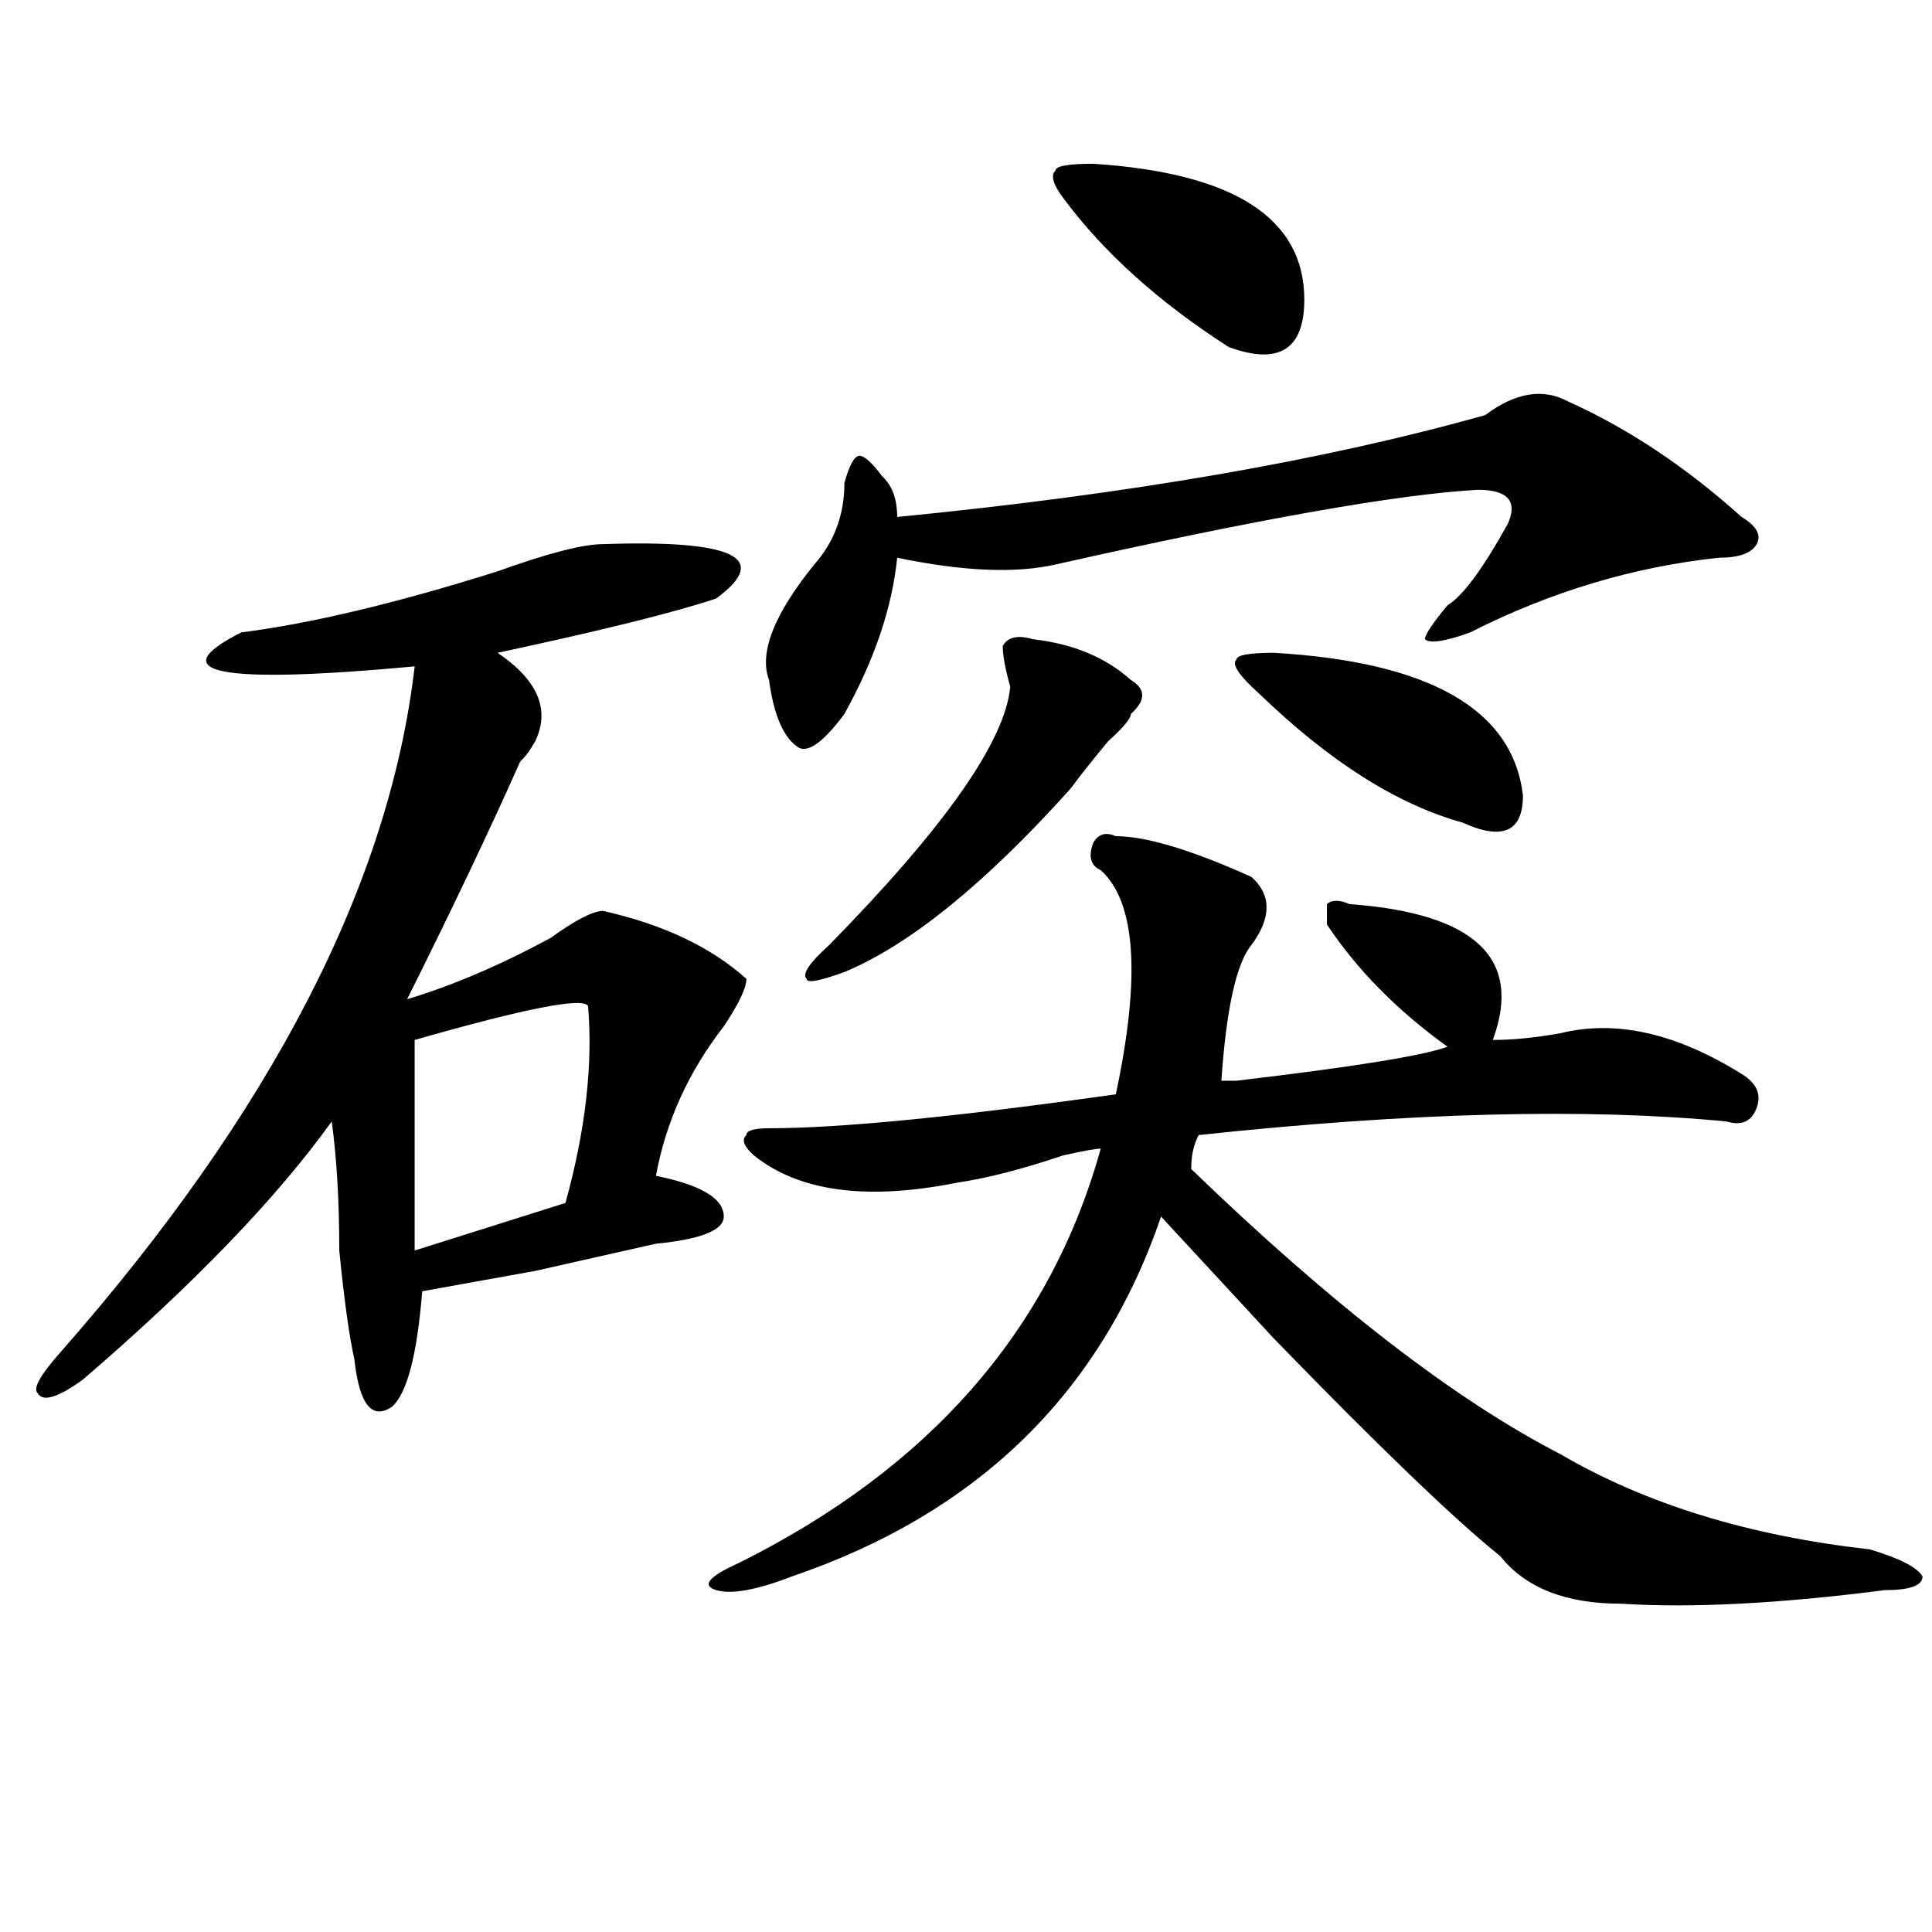 <?xml version="1.0" encoding="utf-8"?>
<!-- Generator: Adobe Illustrator 16.0.0, SVG Export Plug-In . SVG Version: 6.00 Build 0)  -->
<!DOCTYPE svg PUBLIC "-//W3C//DTD SVG 1.1//EN" "http://www.w3.org/Graphics/SVG/1.1/DTD/svg11.dtd">
<svg version="1.1" id="图层_1" xmlns="http://www.w3.org/2000/svg" xmlns:xlink="http://www.w3.org/1999/xlink" x="0px" y="0px"
	 width="1000px" height="1000px" viewBox="0 0 1000 1000" enable-background="new 0 0 1000 1000" xml:space="preserve">
<path d="M312.188,281.641c67.62-2.307,87.132,7.031,58.535,28.125c-20.853,7.031-58.535,16.425-113.168,28.125
	c20.792,14.063,27.316,29.334,19.512,45.703c-2.622,4.725-5.244,8.24-7.805,10.547c-15.609,35.156-35.121,76.19-58.535,123.047
	c23.414-7.031,48.109-17.578,74.145-31.641c12.988-9.338,22.073-14.063,27.316-14.063c31.219,7.031,55.913,18.787,74.145,35.156
	c0,4.725-3.902,12.909-11.707,24.609c-18.231,23.456-29.938,49.219-35.121,77.344c23.414,4.725,35.121,11.756,35.121,21.094
	c0,7.031-11.707,11.756-35.121,14.063c-10.427,2.362-31.219,7.031-62.438,14.063c-26.036,4.725-45.548,8.24-58.535,10.547
	c-2.622,32.85-7.805,52.734-15.609,59.766c-10.427,7.031-16.951-1.153-19.512-24.609c-2.622-11.7-5.244-30.432-7.805-56.25
	c0-25.763-1.342-48.01-3.902-66.797c-28.658,39.881-71.584,84.375-128.777,133.594c-13.049,9.394-20.853,11.756-23.414,7.031
	c-2.622-2.307,1.281-9.338,11.707-21.094c109.266-124.2,170.362-242.578,183.41-355.078c-101.461,9.394-131.399,3.516-89.754-17.578
	c36.402-4.669,80.608-15.216,132.68-31.641C283.53,286.365,301.761,281.641,312.188,281.641z M304.383,520.703
	c-2.622-4.669-32.56,1.209-89.754,17.578c0,39.881,0,76.19,0,108.984l78.047-24.609C303.042,585.193,306.944,551.19,304.383,520.703
	z M577.547,432.813c15.609,0,39.023,7.031,70.242,21.094c10.365,9.394,10.365,21.094,0,35.156
	c-7.805,9.394-13.049,32.85-15.609,70.313c2.561,0,5.183,0,7.805,0c59.816-7.031,96.217-12.854,109.266-17.578
	c-26.036-18.731-46.828-39.825-62.438-63.281v-10.547c2.561-2.307,6.463-2.307,11.707,0c64.998,4.725,89.754,28.125,74.145,70.313
	c10.365,0,22.073-1.153,35.121-3.516c28.597-7.031,59.816,0,93.656,21.094c7.805,4.725,10.366,10.547,7.805,17.578
	c-2.622,7.031-7.805,9.394-15.609,7.031c-72.864-7.031-163.898-4.669-273.164,7.031c-2.622,4.725-3.902,10.547-3.902,17.578
	c72.803,70.313,136.582,119.531,191.215,147.656c44.206,25.818,97.559,42.188,159.996,49.219
	c15.609,4.669,24.695,9.338,27.316,14.063c0,4.669-6.524,7.031-19.512,7.031c-54.633,7.031-100.18,9.338-136.582,7.031
	c-28.658,0-49.45-8.24-62.438-24.609c-23.414-18.731-62.438-56.25-117.07-112.5c-26.036-28.125-45.548-49.219-58.535-63.281
	c-31.219,91.406-94.998,153.534-191.215,186.328c-18.231,7.031-31.219,9.338-39.023,7.031c-7.805-2.362-3.902-7.031,11.707-14.063
	c98.839-49.219,161.277-120.685,187.313-214.453c-2.622,0-9.146,1.209-19.512,3.516c-20.853,7.031-39.023,11.756-54.633,14.063
	c-46.828,9.394-81.949,4.725-105.363-14.063c-5.244-4.669-6.524-8.185-3.902-10.547c0-2.307,3.902-3.516,11.707-3.516
	c36.402,0,96.217-5.822,179.508-17.578c12.988-60.919,10.365-99.591-7.805-116.016c-5.244-2.307-6.524-7.031-3.902-14.063
	C568.401,431.659,572.303,430.506,577.547,432.813z M811.688,207.813c31.219,14.063,61.096,34.003,89.754,59.766
	c7.805,4.725,10.366,9.394,7.805,14.063c-2.622,4.725-9.146,7.031-19.512,7.031c-44.267,4.725-87.193,17.578-128.777,38.672
	c-13.049,4.725-20.853,5.878-23.414,3.516c0-2.307,3.902-8.185,11.707-17.578c7.805-4.669,18.17-18.731,31.219-42.188
	c5.183-11.7,0-17.578-15.609-17.578c-41.645,2.362-114.51,15.271-218.531,38.672c-20.853,4.725-48.17,3.516-81.949-3.516
	c-2.622,25.818-11.707,52.734-27.316,80.859c-10.427,14.063-18.231,19.94-23.414,17.578c-7.805-4.669-13.049-16.369-15.609-35.156
	c-5.244-14.063,2.561-33.947,23.414-59.766c10.365-11.7,15.609-25.763,15.609-42.188c2.561-9.338,5.183-14.063,7.805-14.063
	c2.561,0,6.463,3.516,11.707,10.547c5.183,4.725,7.805,11.756,7.805,21.094c119.631-11.7,221.092-29.278,304.383-52.734
	C784.372,203.144,798.639,200.781,811.688,207.813z M534.622,330.859c20.792,2.362,37.682,9.394,50.73,21.094
	c7.805,4.725,7.805,10.547,0,17.578c0,2.362-3.902,7.031-11.707,14.063c-7.805,9.394-14.329,17.578-19.512,24.609
	c-44.267,49.219-83.291,80.859-117.07,94.922c-13.049,4.725-19.512,5.878-19.512,3.516c-2.622-2.307,1.281-8.185,11.707-17.578
	c59.816-60.919,91.034-105.469,93.656-133.594c-2.622-9.338-3.902-16.369-3.902-21.094
	C521.573,329.706,526.817,328.553,534.622,330.859z M565.84,84.766c72.803,4.725,109.266,28.125,109.266,70.313
	c0,25.818-13.049,34.003-39.023,24.609c-36.463-23.4-65.059-49.219-85.852-77.344c-5.244-7.031-6.524-11.7-3.902-14.063
	C546.329,85.975,552.792,84.766,565.84,84.766z M659.497,337.891c80.608,4.725,123.533,29.334,128.777,73.828
	c0,9.394-2.622,15.271-7.805,17.578c-5.244,2.362-13.049,1.209-23.414-3.516c-33.841-9.338-68.962-31.641-105.363-66.797
	c-10.427-9.338-14.329-15.216-11.707-17.578C639.985,339.1,646.448,337.891,659.497,337.891z"/>
</svg>
